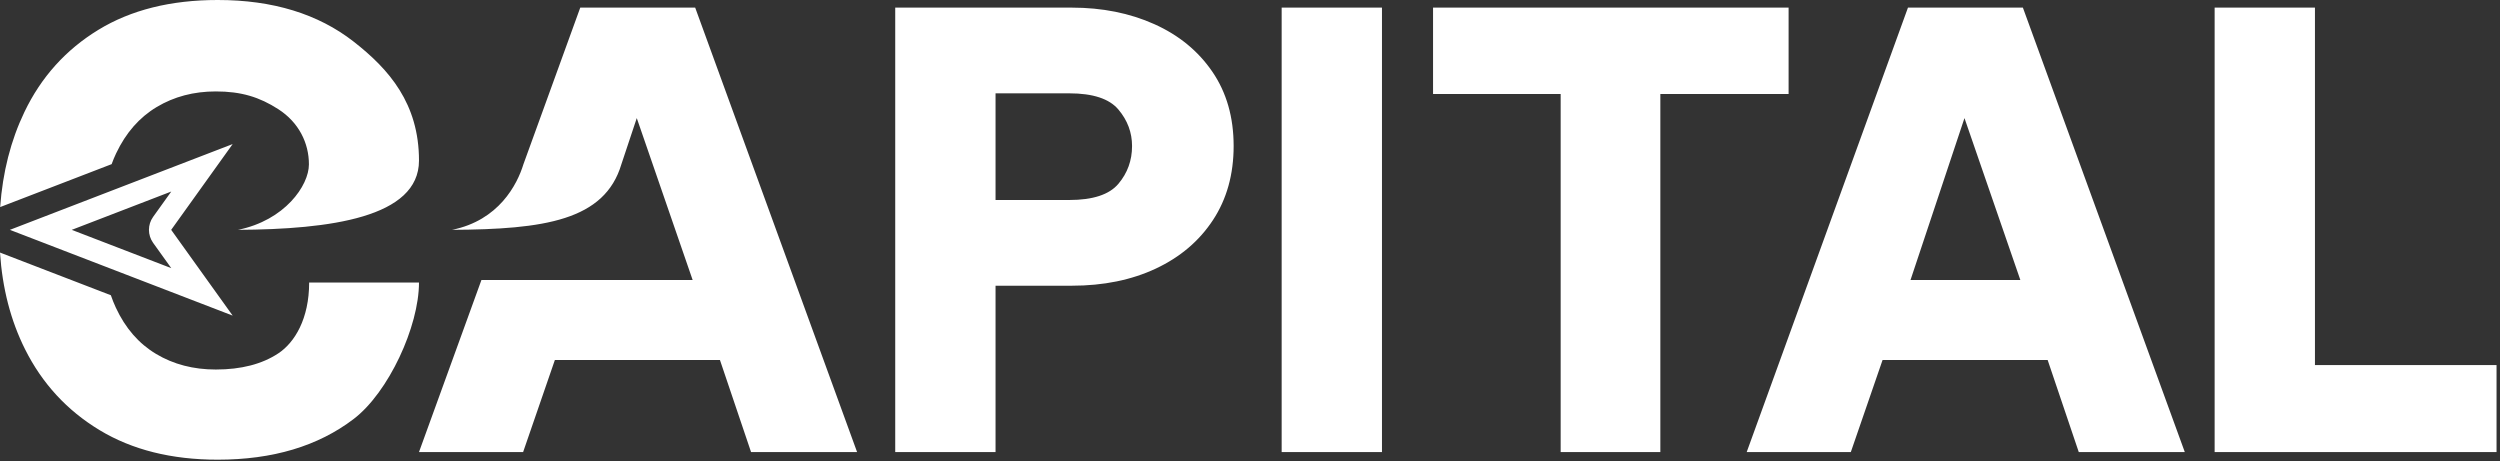 <?xml version="1.0" encoding="UTF-8" standalone="no"?>
<!DOCTYPE svg PUBLIC "-//W3C//DTD SVG 1.1//EN" "http://www.w3.org/Graphics/SVG/1.1/DTD/svg11.dtd">
<svg width="100%" height="100%" viewBox="0 0 504 93" version="1.1" xmlns="http://www.w3.org/2000/svg" xmlns:xlink="http://www.w3.org/1999/xlink" xml:space="preserve" xmlns:serif="http://www.serif.com/" style="fill-rule:evenodd;clip-rule:evenodd;stroke-linejoin:round;stroke-miterlimit:2;">
    <rect x="0" y="0" width="504" height="93" fill="#333333" stroke="none"/>
    <g transform="matrix(1,0,0,1,-175.76,-633.094)">
        <path d="M356.238,724.23L356.238,634.63L391.822,634.63C397.966,634.63 403.513,635.739 408.462,637.958C413.411,640.176 417.315,643.376 420.174,647.558C423.033,651.739 424.462,656.731 424.462,662.534C424.462,668.251 423.075,673.222 420.302,677.446C417.529,681.67 413.689,684.934 408.782,687.238C403.875,689.542 398.222,690.694 391.822,690.694L376.462,690.694L376.462,724.23L356.238,724.23ZM376.462,673.414L391.31,673.414C396.089,673.414 399.395,672.326 401.23,670.15C403.065,667.974 403.982,665.435 403.982,662.534C403.982,659.803 403.065,657.35 401.23,655.174C399.395,652.998 396.089,651.91 391.31,651.91L376.462,651.91L376.462,673.414ZM434.142,724.23L434.142,634.63L454.366,634.63L454.366,724.23L434.142,724.23ZM175.792,674.84C176.298,667.816 177.926,661.431 180.677,655.686C184.047,648.646 189.018,643.12 195.589,639.11C202.159,635.099 210.181,633.094 219.653,633.094C230.746,633.094 239.877,635.888 247.045,641.478C254.213,647.067 260.229,653.979 260.229,665.46C260.229,676.941 242.274,679.33 223.726,679.43C233.164,677.525 238.039,670.512 238.039,666.222C238.039,661.931 236.002,657.769 231.873,655.11C228.069,652.659 224.389,651.526 219.269,651.526C214.831,651.526 210.863,652.571 207.365,654.662C203.866,656.752 201.135,659.867 199.173,664.006C198.842,664.702 198.54,665.429 198.265,666.187L175.792,674.84ZM198.108,692.613C198.406,693.482 198.74,694.314 199.109,695.11C201.029,699.248 203.738,702.363 207.237,704.454C210.735,706.544 214.746,707.59 219.269,707.59C224.389,707.59 228.591,706.502 231.877,704.326C235.162,702.15 238.085,697.373 238.085,690.046L260.229,690.046C260.229,698.907 254.094,712.203 247.045,717.574C239.877,723.035 230.746,725.766 219.653,725.766C210.351,725.766 202.415,723.782 195.845,719.814C189.274,715.846 184.261,710.406 180.805,703.494C177.915,697.715 176.234,691.22 175.76,684.009L198.108,692.613ZM281.288,666.192L292.741,634.63L315.909,634.63L348.549,724.23L327.173,724.23L320.901,705.67L287.621,705.67L281.221,724.23L260.229,724.23L272.816,689.542L315.397,689.542L304.133,656.902L301.036,666.192C297.673,677.548 285.434,679.33 266.886,679.43C276.324,677.525 280.029,670.304 281.288,666.192ZM222.666,662.137L210.271,679.431L222.666,696.722L177.75,679.431L222.666,662.137ZM210.29,671.706L190.224,679.432L210.29,687.153L206.623,682.043C205.509,680.486 205.509,678.381 206.623,676.824L210.29,671.706ZM490.39,724.23L490.39,652.038L464.662,652.038L464.662,634.63L536.342,634.63L536.342,652.038L510.486,652.038L510.486,724.23L490.39,724.23ZM527.894,724.23L560.406,634.63L583.574,634.63L616.214,724.23L594.838,724.23L588.566,705.67L555.286,705.67L548.886,724.23L527.894,724.23ZM560.918,689.542L583.062,689.542L571.798,656.902L560.918,689.542ZM622.23,724.23L622.23,634.63L642.454,634.63L642.454,706.694L679.062,706.694L679.062,724.23L622.23,724.23Z" style="fill:white;"/>
    </g>
</svg>
